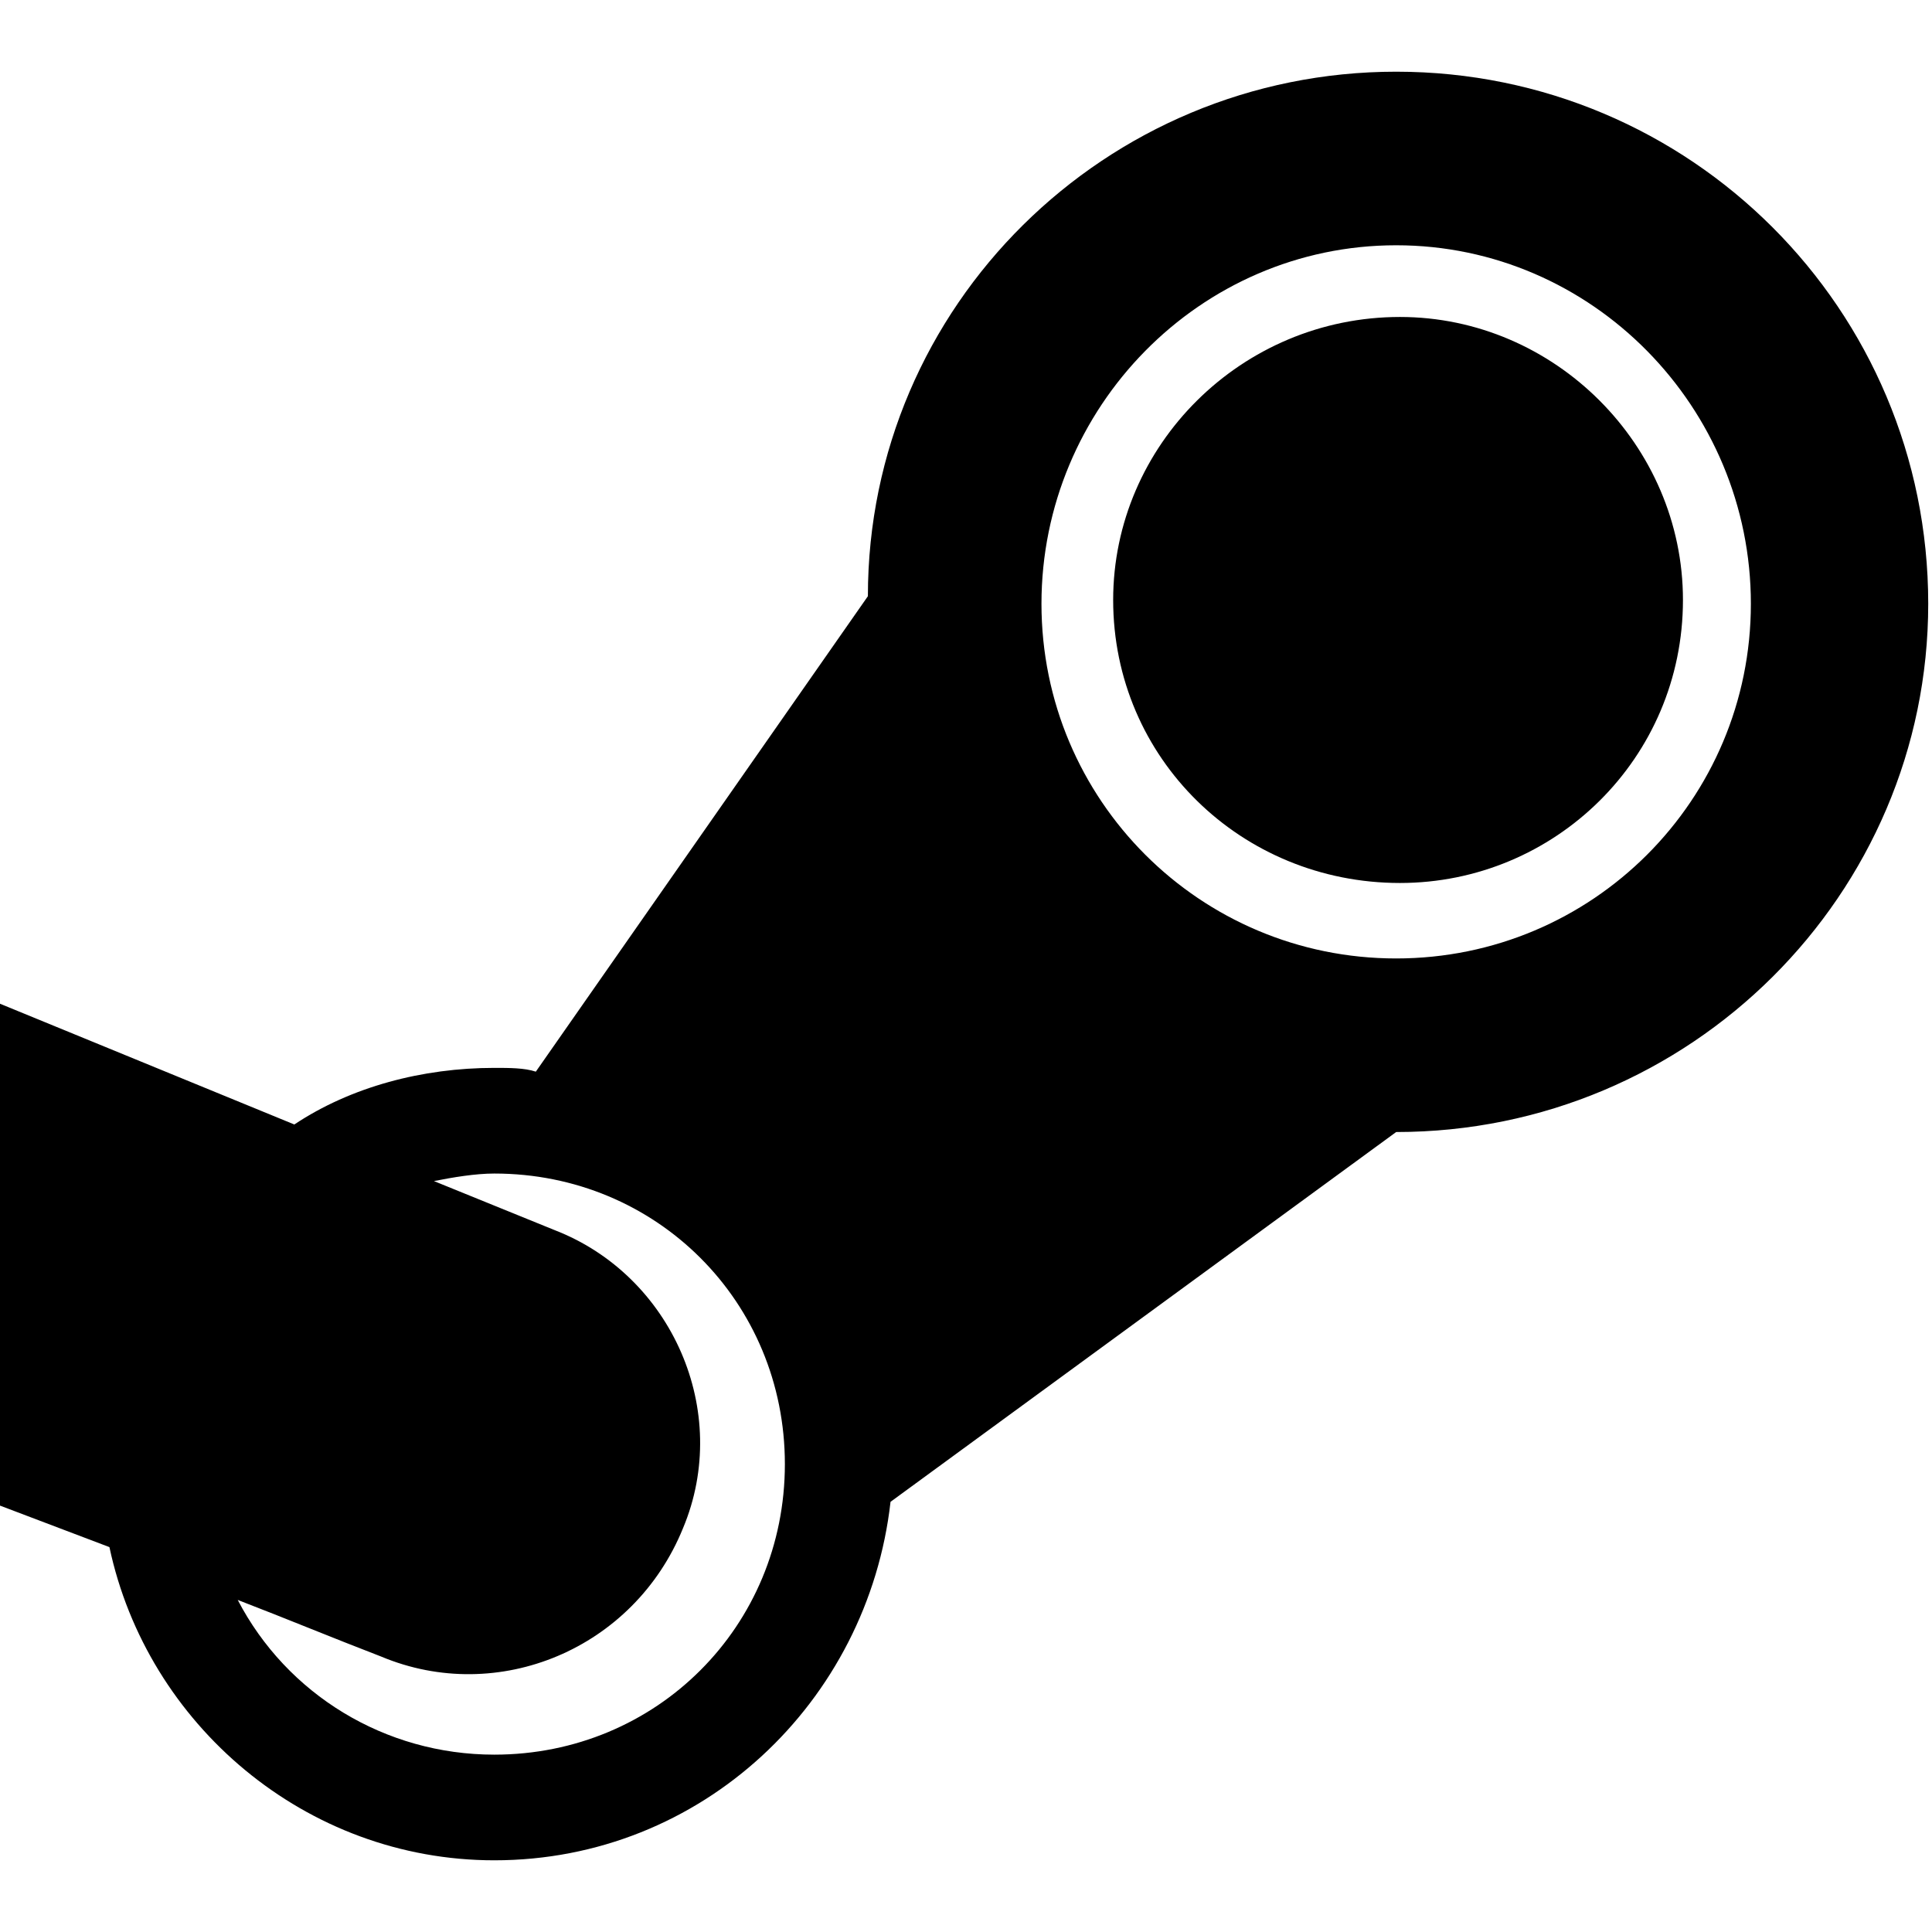 <svg version="1.1" xmlns="http://www.w3.org/2000/svg"   viewBox="0 0 1500 1500">

<path d="M1306.641 465.82c0 123.047-99.609 219.727-219.727 219.727-123.047 0-222.656-96.68-222.656-219.727 0-120.117 99.609-219.727 222.656-219.727 120.117 0 219.727 99.609 219.727 219.727zM0 1168.945l84.961 32.227c29.297 137.695 152.344 243.164 298.828 243.164 161.133 0 290.039-123.047 307.617-278.32l392.578-287.109c228.516 0 413.086-184.57 413.086-410.156 0-228.516-184.57-413.086-413.086-413.086-225.586 0-410.156 181.641-410.156 407.227l-257.813 369.141c-8.789-2.93-20.508-2.93-32.227-2.93-55.664 0-111.328 14.648-155.273 43.945l-228.516-93.75v389.648zM1083.984 190.43c152.344 0 275.391 125.977 275.391 278.32s-123.047 275.391-275.391 275.391c-152.344 0-275.391-123.047-275.391-275.391s123.047-278.32 275.391-278.32zM383.789 911.133c125.977 0 225.586 99.609 225.586 225.586s-99.609 225.586-225.586 225.586c-84.961 0-161.133-46.875-199.219-120.117 38.086 14.648 73.242 29.297 111.328 43.945 90.82 38.086 196.289-5.859 234.375-99.609 38.086-90.82-8.789-196.289-99.609-231.445l-93.75-38.086c14.648-2.93 32.227-5.859 46.875-5.859z"></path>
</svg>
